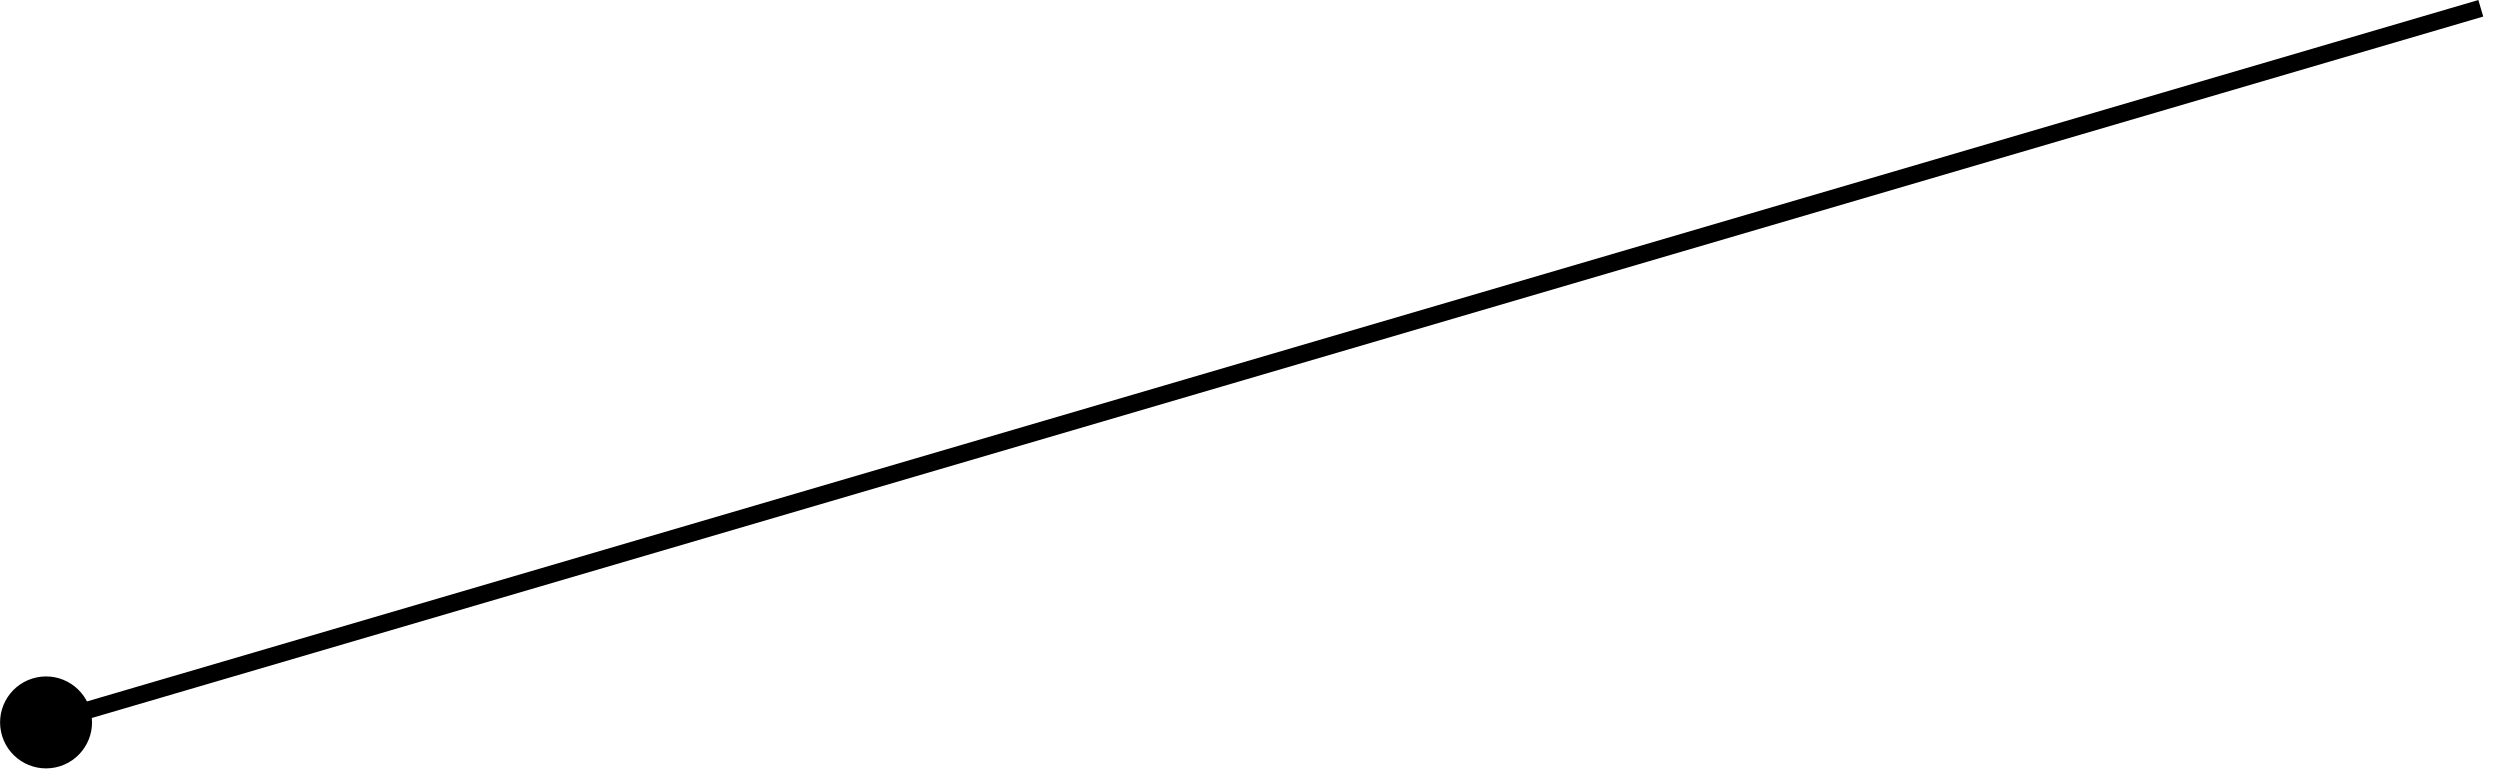 <?xml version="1.0" encoding="UTF-8"?> <svg xmlns="http://www.w3.org/2000/svg" width="145" height="45" viewBox="0 0 145 45" fill="none"><path d="M0.062 42.45C0.365 43.891 1.78 44.813 3.221 44.509C4.662 44.205 5.584 42.791 5.28 41.35C4.976 39.909 3.562 38.987 2.121 39.291C0.68 39.594 -0.242 41.009 0.062 42.45ZM2.671 41.9L2.812 42.38L144.027 0.96L143.886 0.481L143.746 0.001L2.53 41.42L2.671 41.9Z" fill="black"></path></svg> 